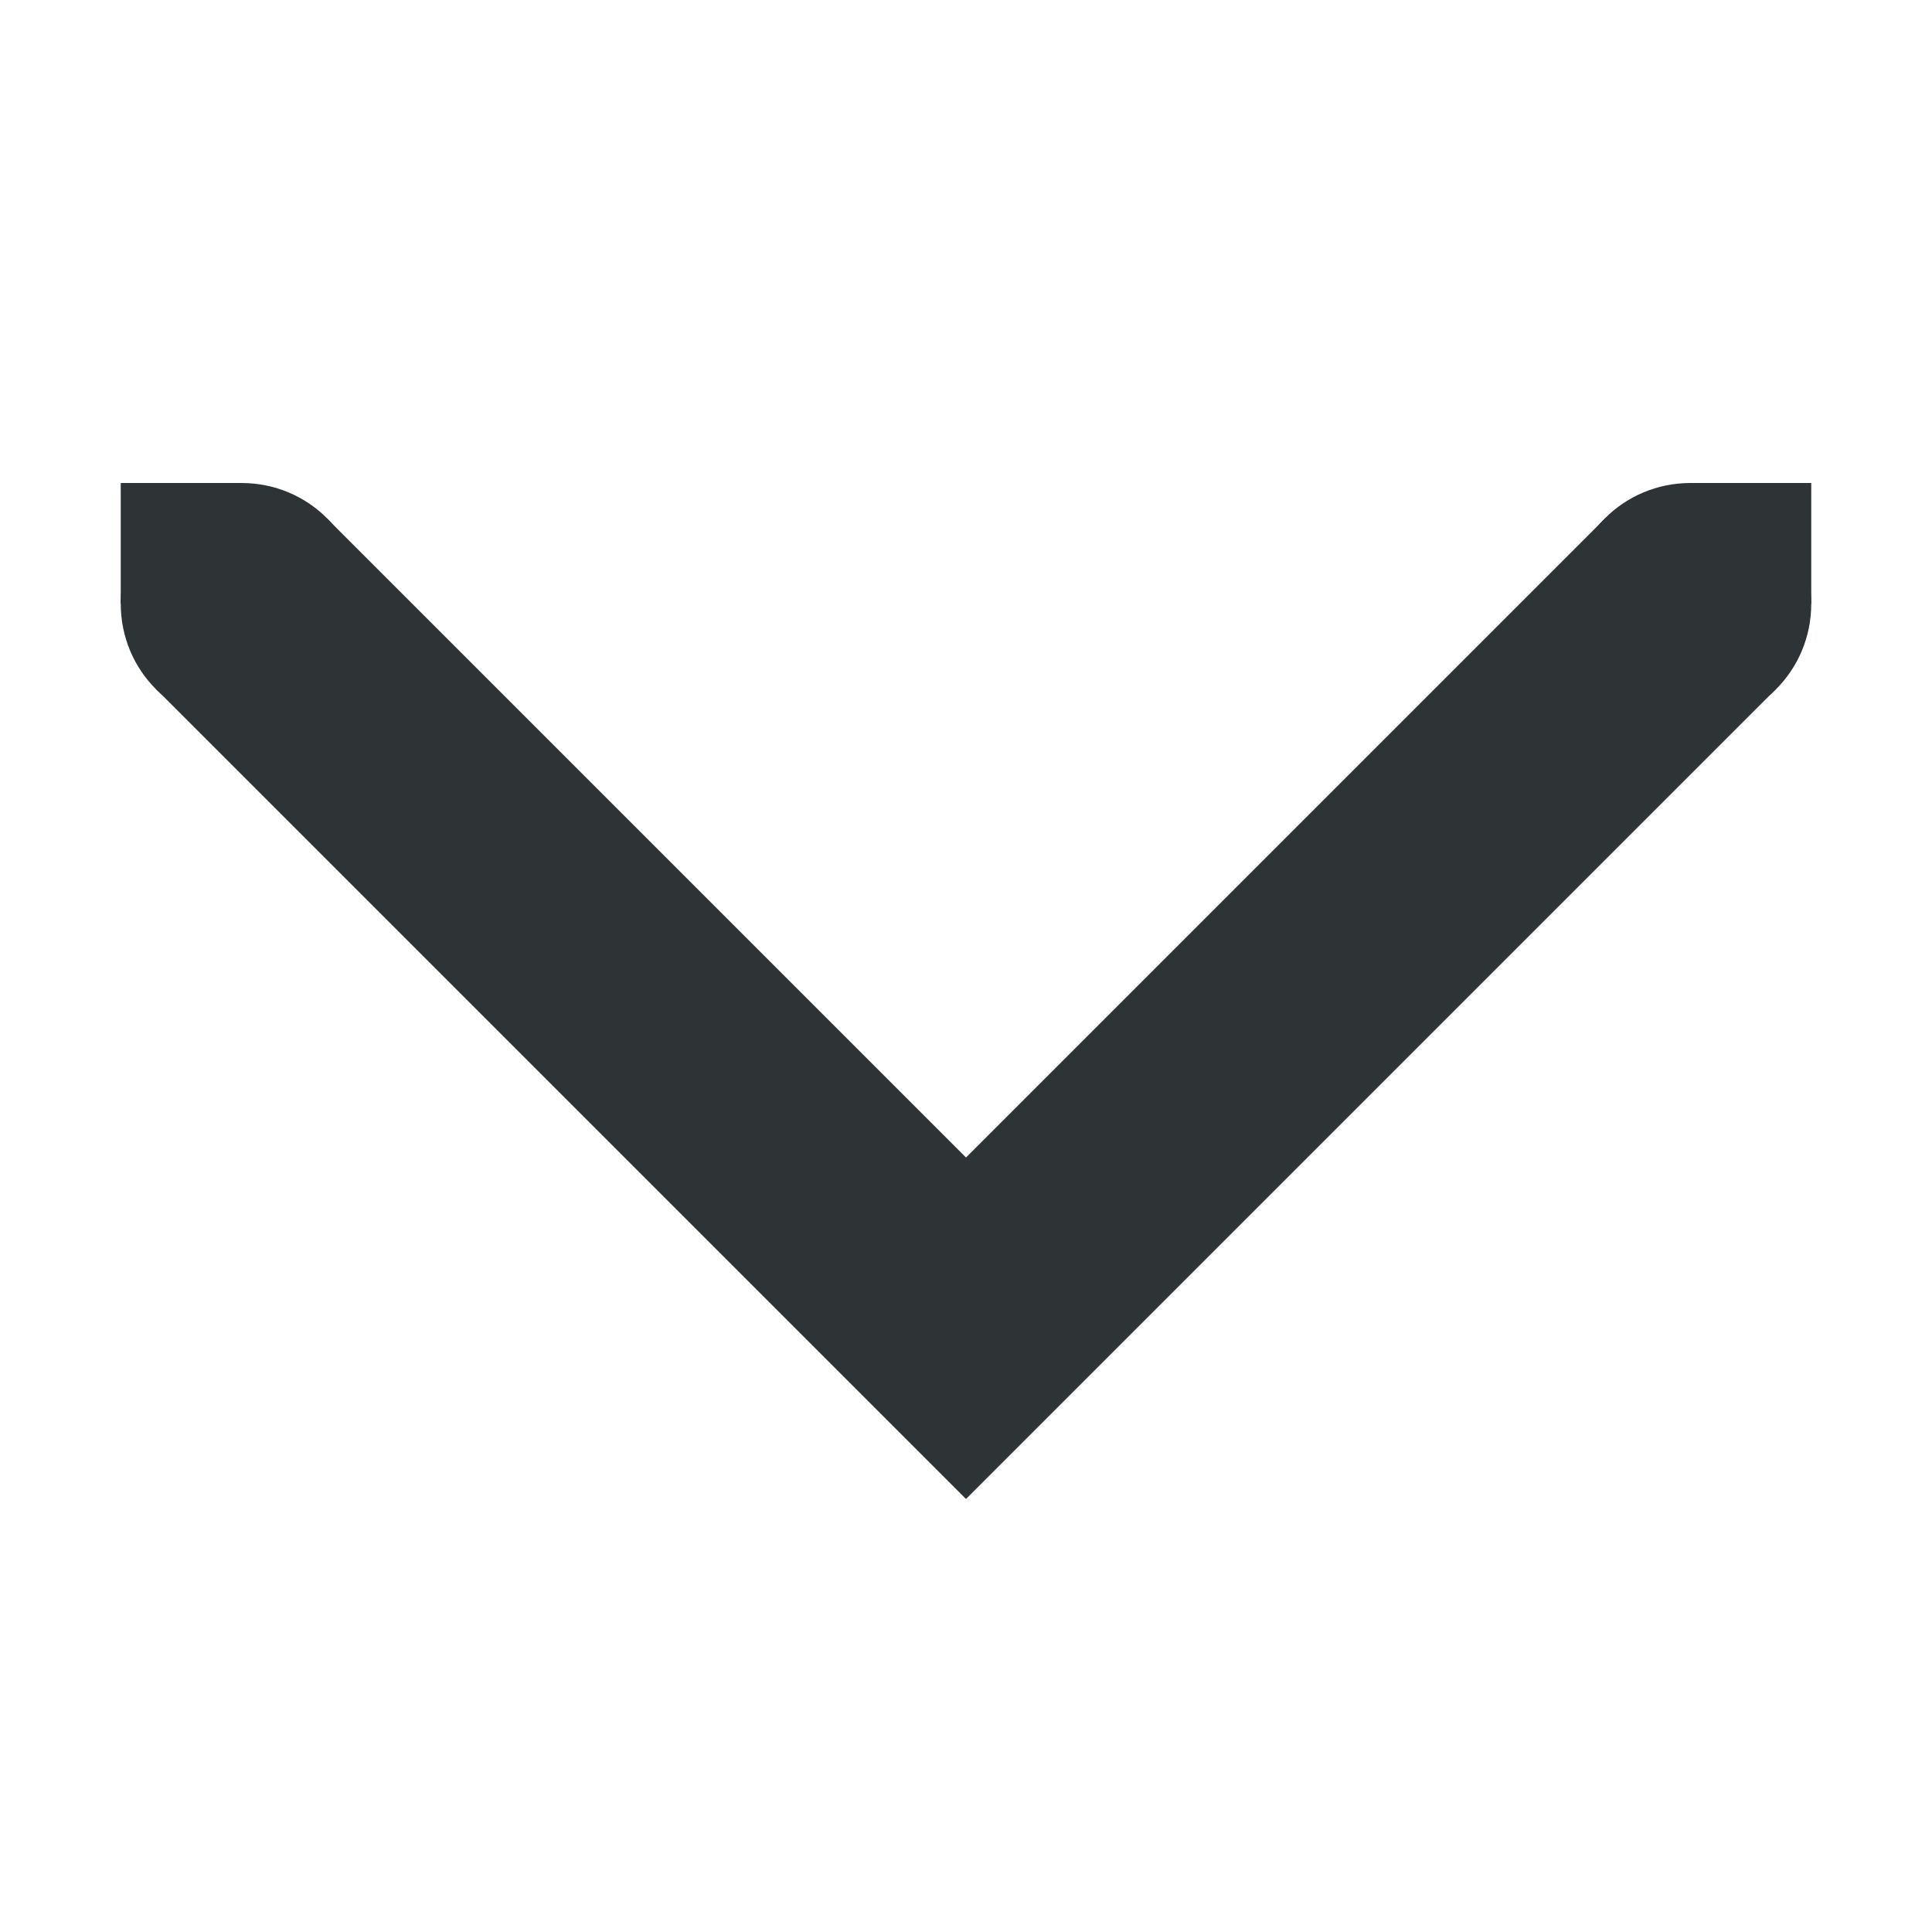 <?xml version="1.0" encoding="UTF-8"?>
<svg width="16px" height="16px" viewBox="0 0 16 16" xmlns="http://www.w3.org/2000/svg">
 <g fill="#2e3436">
  <path d="m2.707 4.293-1.414 1.414 6.707 6.707 6.707-6.707-1.414-1.414-5.293 5.293z"/>
  <path d="m15 5v-1h-1v1z"/>
  <path d="m2 5v-1h-1v1z"/>
  <path d="m3 5c0-0.555-0.445-1-1-1s-1 0.445-1 1 0.445 1 1 1 1-0.445 1-1z"/>
  <path d="m15 5c0-0.555-0.445-1-1-1s-1 0.445-1 1 0.445 1 1 1 1-0.445 1-1z"/>
 </g>
</svg>
